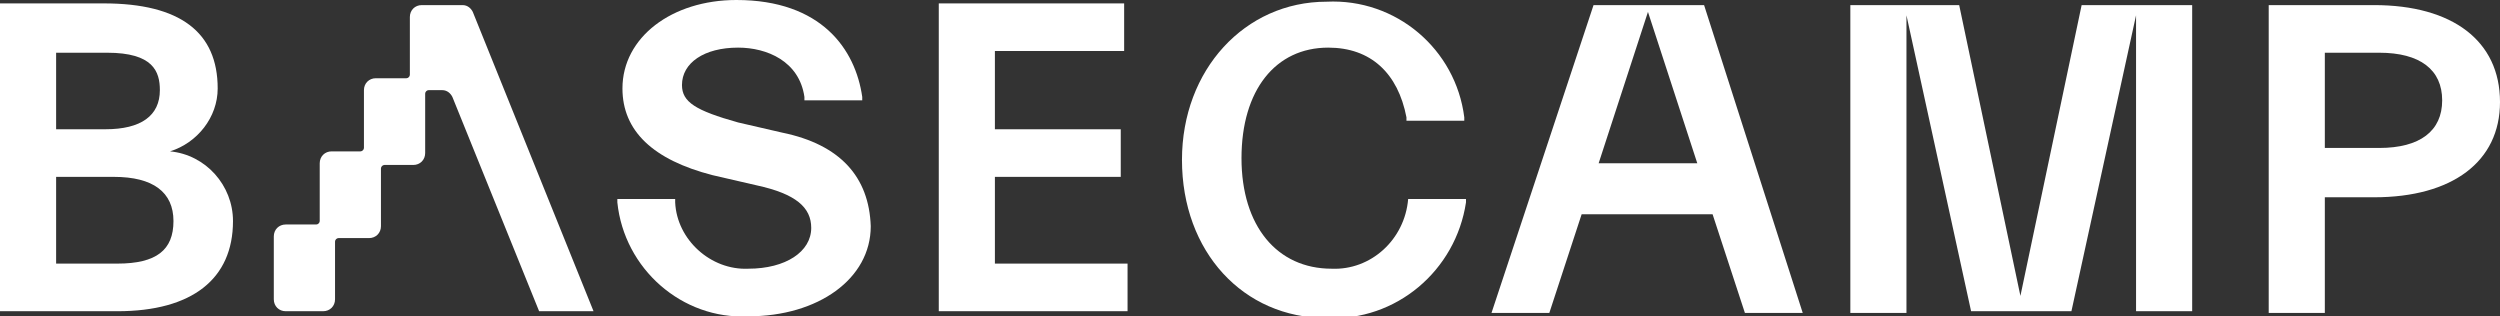 <svg version="1.1" id="Layer_1" xmlns="http://www.w3.org/2000/svg" x="0" y="0" viewBox="0 0 147 18.6" style="enable-background:new 0 0 147 18.6" xml:space="preserve"><rect x="0" y="0" width="147" height="18.6" fill="#333333" stroke="none"/><style>.st0{fill:#fff}</style><g id="Group_51"><g id="Group_48"><path id="Path_158" class="st0" d="M10 8.9c1.6-.5 2.8-2 2.8-3.7 0-3.3-2.2-5-6.7-5H0v18.1h6.9c4.4 0 6.8-1.9 6.8-5.3 0-2.1-1.6-3.9-3.7-4.1zm-3.1 6.6H3.3v-5.1h3.4c2.3 0 3.5.9 3.5 2.6 0 1.7-1 2.5-3.3 2.5zM9.4 5.3c0 1.5-1.1 2.3-3.2 2.3H3.3V3.1h3c2.7 0 3.1 1.1 3.1 2.2z"/><path id="Path_159" class="st0" d="m46 7.8-2.6-.6C40.9 6.5 40.1 6 40.1 5c0-1.3 1.3-2.2 3.3-2.2 1.7 0 3.6.8 3.9 2.9v.2h3.4v-.2C50.3 2.9 48.3 0 43.3 0c-3.8 0-6.7 2.2-6.7 5.2 0 2.5 1.8 4.2 5.3 5.1l2.6.6c2.3.5 3.2 1.3 3.2 2.5 0 1.4-1.5 2.4-3.7 2.4-2.2.1-4.2-1.7-4.3-3.9v-.2h-3.4v.2c.4 3.9 3.8 6.9 7.7 6.7 4.1 0 7.2-2.2 7.2-5.3-.1-2.9-1.8-4.8-5.2-5.5z"/><path id="Path_160" class="st0" d="M58.5 10.4h7.4V7.6h-7.4V3h7.6V.2H55.2v18.1h11.1v-2.8h-7.8v-5.1z"/><path id="Path_161" class="st0" d="M82.8 11.7c-.2 2.4-2.2 4.2-4.5 4.1-3.2 0-5.3-2.5-5.3-6.5s2-6.5 5.1-6.5c2.5 0 4.1 1.5 4.6 4.1v.2h3.4v-.2c-.5-4-4-7-8.1-6.8-4.8 0-8.5 4-8.5 9.3 0 5.4 3.6 9.3 8.5 9.3 4.1.2 7.6-2.8 8.2-6.8v-.2h-3.4z"/><path id="Path_162" class="st0" d="M139.6.3h-6.2v18.1h3.3v-6.8h2.9c4.6 0 7.4-2.1 7.4-5.6 0-3.6-2.8-5.7-7.4-5.7zm.3 8.4h-3.2V3.1h3.2c2.4 0 3.7 1 3.7 2.8 0 1.8-1.3 2.8-3.7 2.8z"/><path id="Path_163" class="st0" d="M24.8.3c-.4 0-.7.3-.7.7v3.4c0 .1-.1.2-.2.2h-1.8c-.4 0-.7.3-.7.7v3.4c0 .1-.1.2-.2.2h-1.7c-.4 0-.7.3-.7.7V13c0 .1-.1.2-.2.2h-1.8c-.4 0-.7.3-.7.7v3.7c0 .4.3.7.7.7H19c.4 0 .7-.3.7-.7v-3.4c0-.1.1-.2.2-.2h1.8c.4 0 .7-.3.7-.7V9.9c0-.1.1-.2.2-.2h1.7c.4 0 .7-.3.7-.7V5.5c0-.1.1-.2.2-.2h.8c.3 0 .5.2.6.4l5.1 12.6h3.2L27.8.7c-.1-.2-.3-.4-.6-.4h-2.4z"/><path id="Path_164" class="st0" d="m122.4.3-3.6 17.1L115.2.3h-6.4v18.1h3.3V.9l3.8 17.4h5.9L125.6.9v17.4h3.3V.3h-6.5z"/><path id="Path_165" class="st0" d="M100.2.3h-6.5l-6 18.1h3.4l1.9-5.8h7.7l1.9 5.8h3.4L100.2.3zM94 9.6 96.9.7l2.9 8.9H94z"/></g></g></svg>